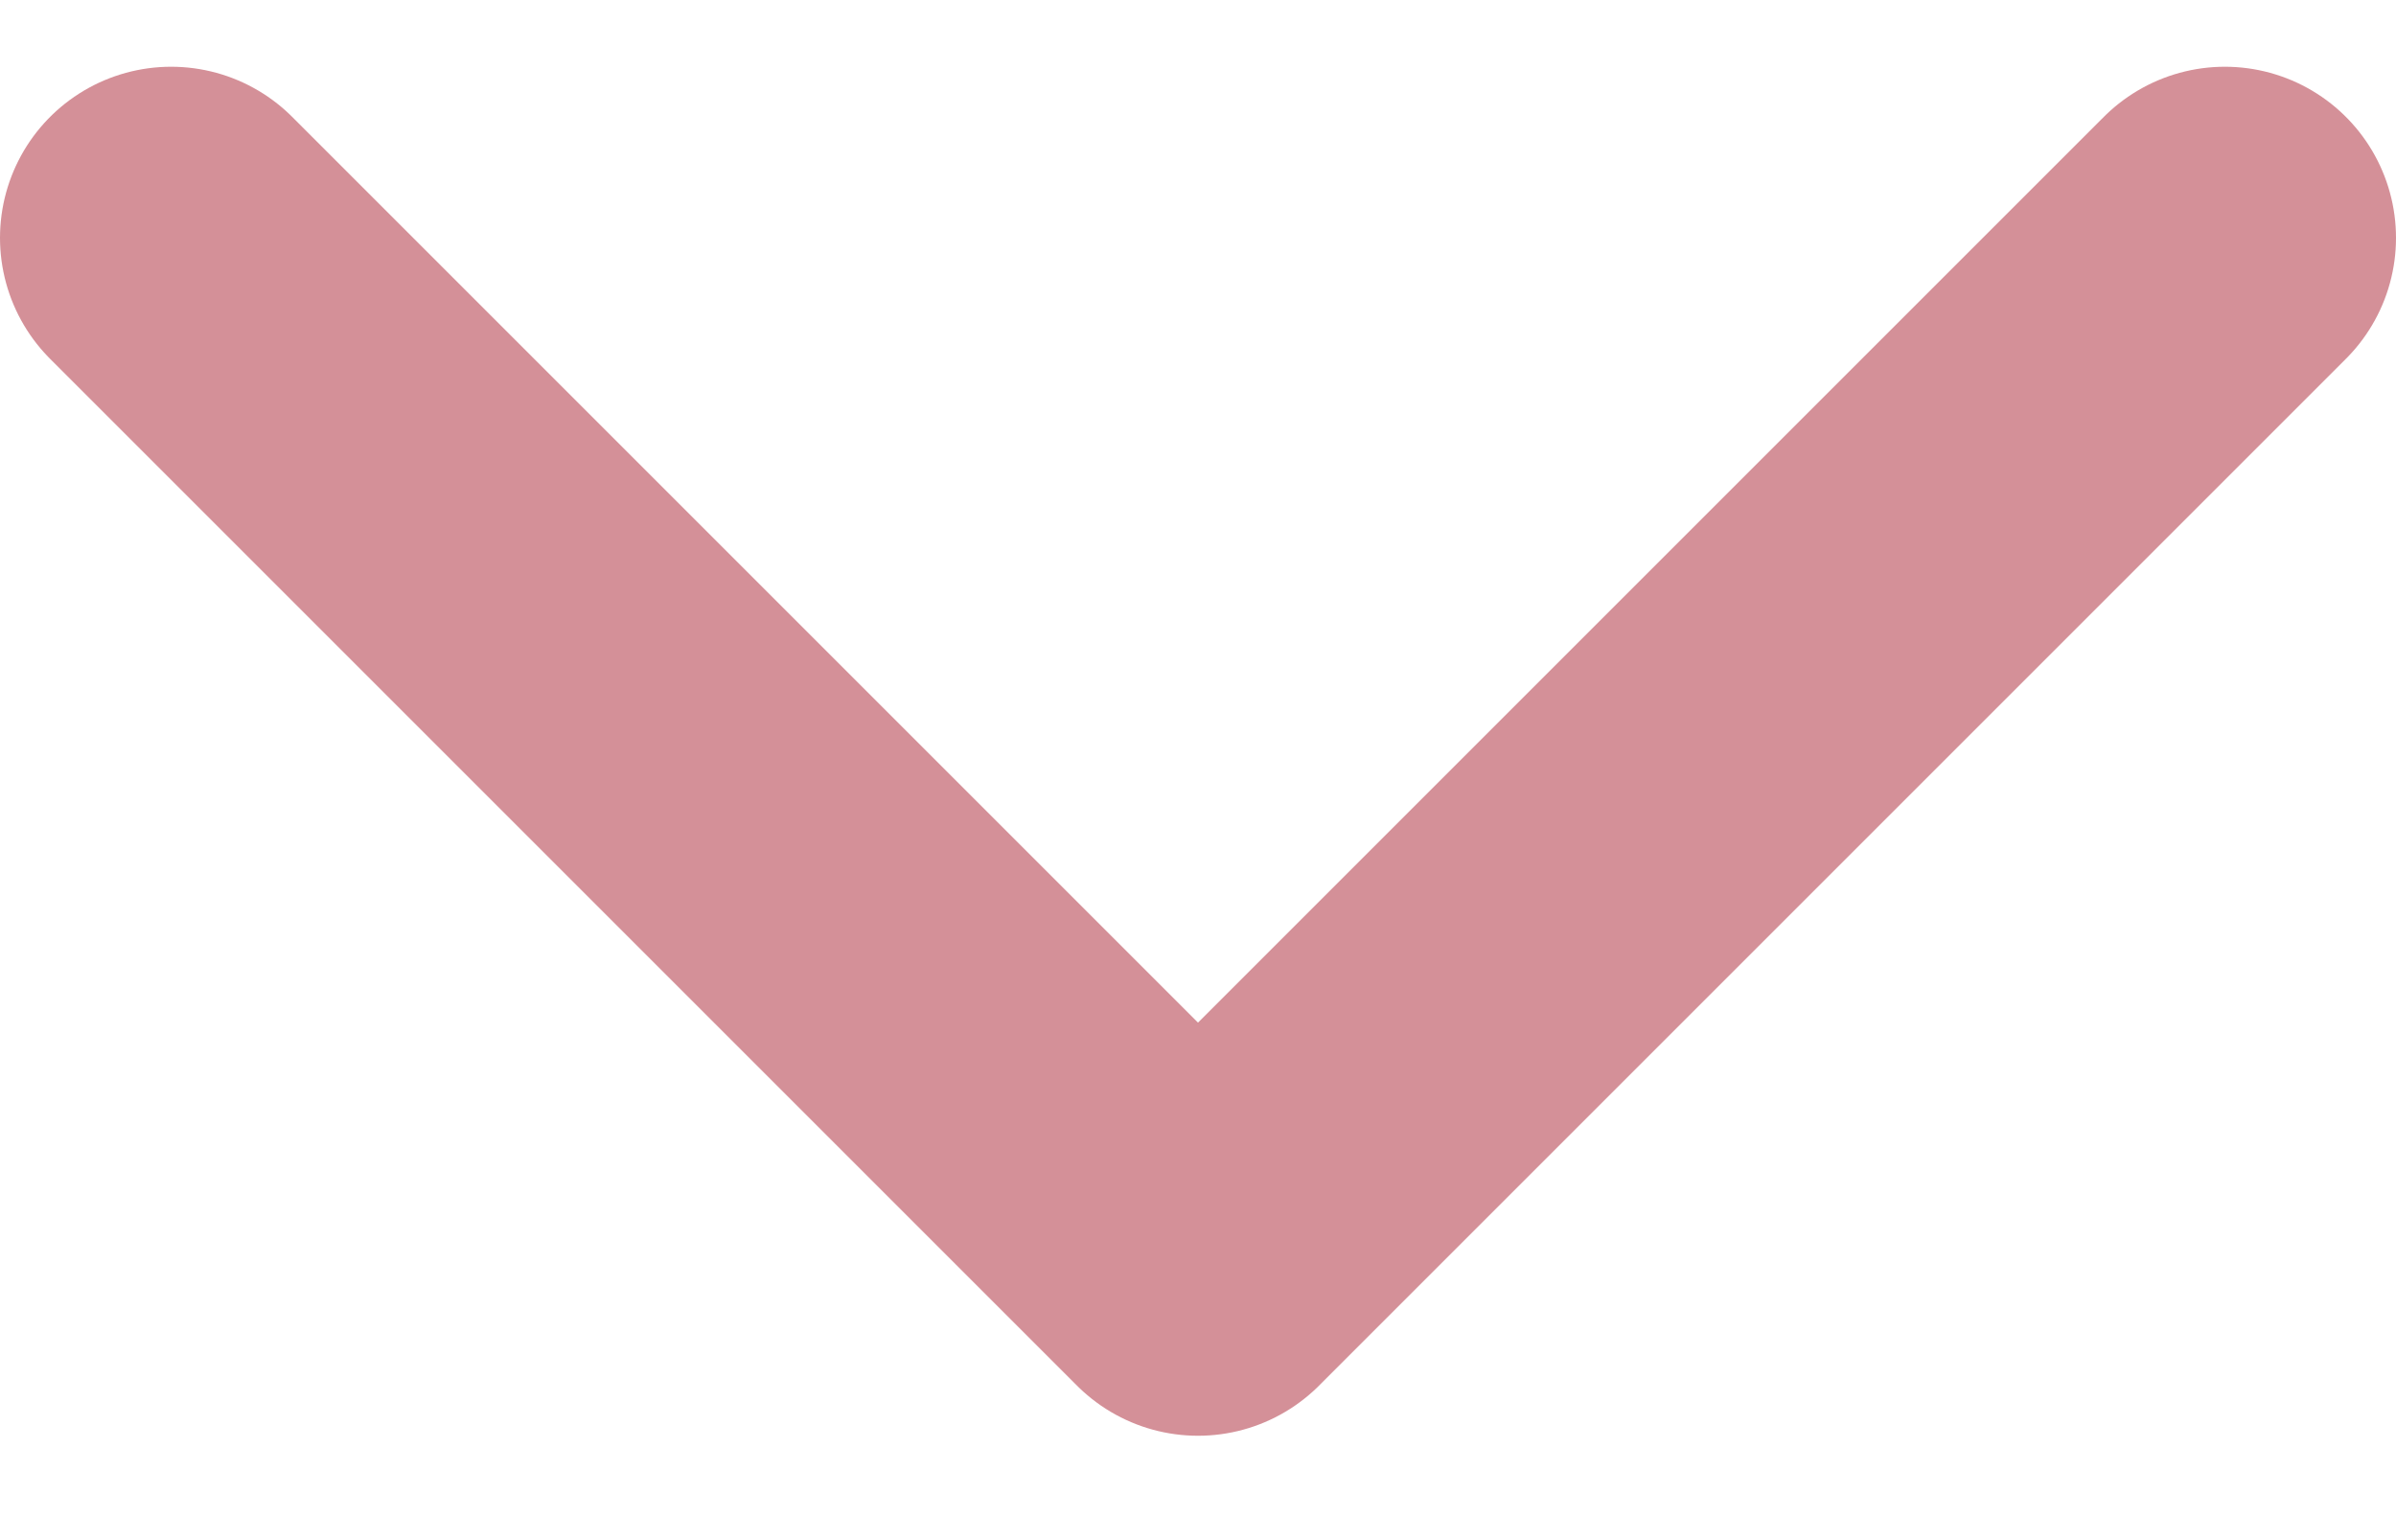 <svg width="14" height="9" viewBox="0 0 14 9" fill="none" xmlns="http://www.w3.org/2000/svg">
<path d="M1 1.39L7 7.39L13 1.39" stroke="#D49098" stroke-width="2" stroke-linecap="round" stroke-linejoin="round"/>
</svg>

